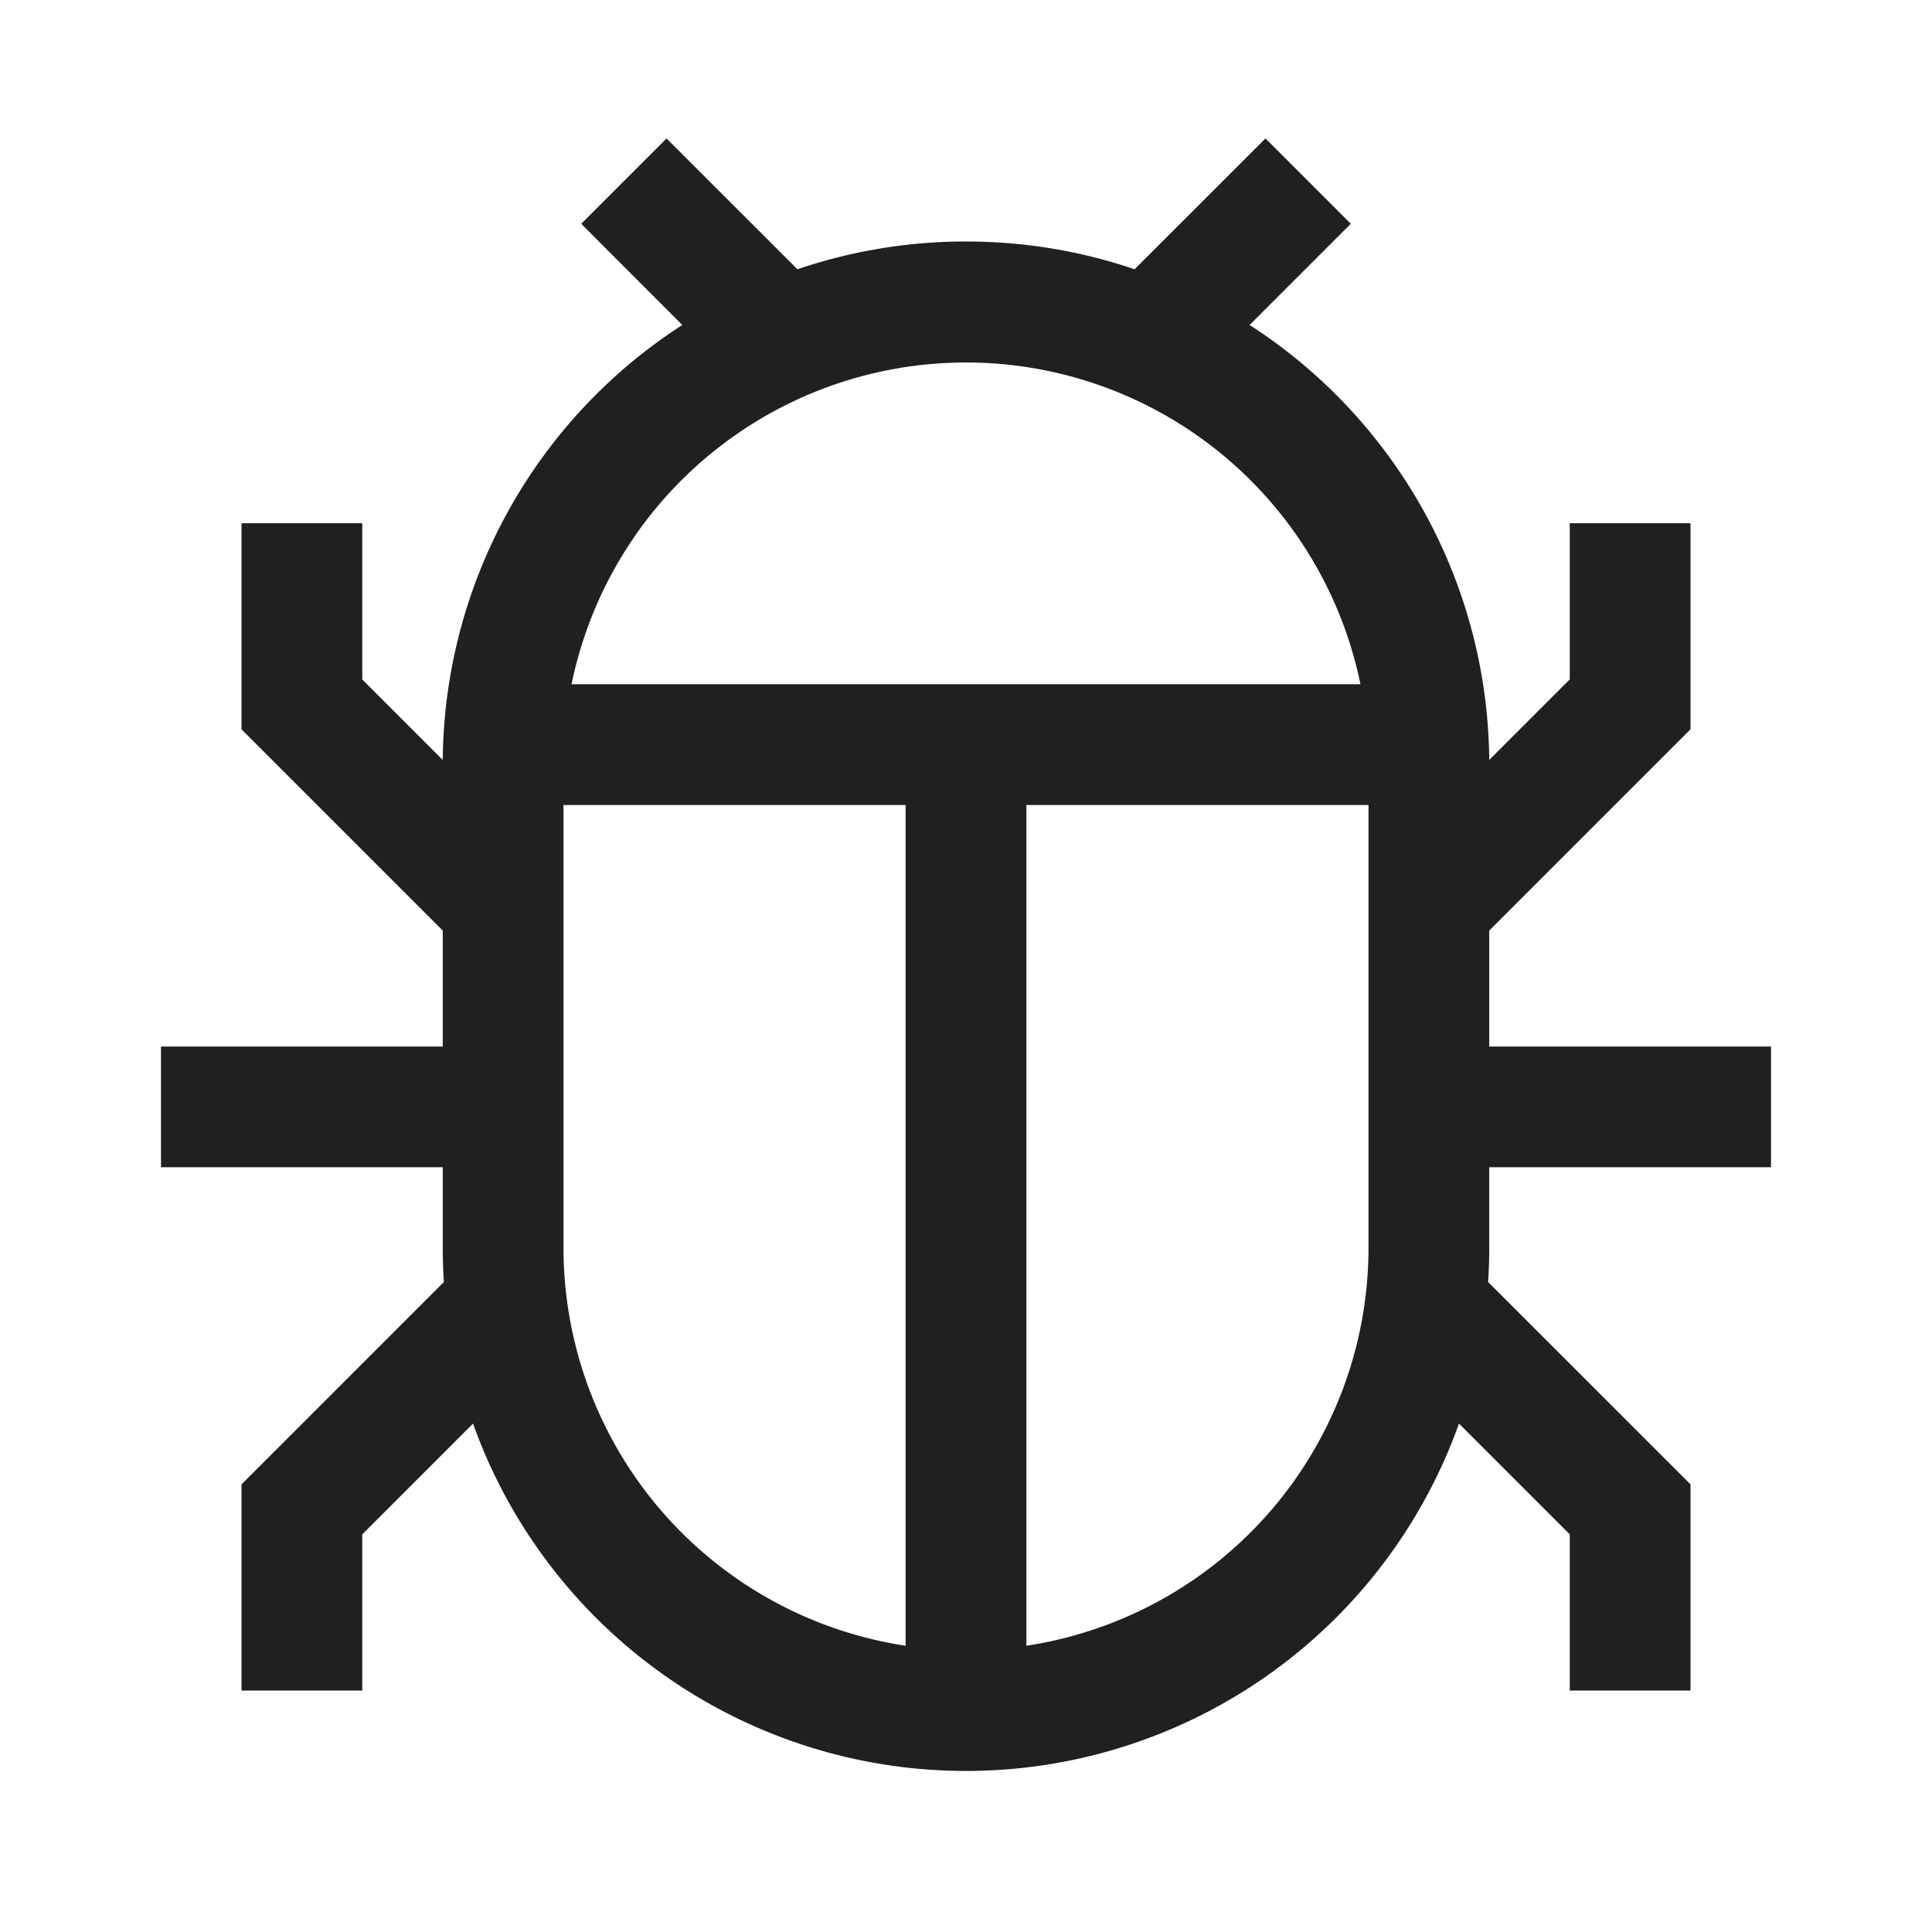 <svg width="24" height="24" fill="none" xmlns="http://www.w3.org/2000/svg"><path fill-rule="evenodd" clip-rule="evenodd" d="M8.476 4.037 7.22 2.78l1.06-1.06 1.626 1.625A6.492 6.492 0 0 1 12 3c.733 0 1.437.121 2.094.345L15.72 1.72l1.06 1.06-1.257 1.257A6.495 6.495 0 0 1 18.5 9.44l1-1V6.5H21v2.56l-2.5 2.5V13H22v1.5h-3.5v1c0 .143-.005.285-.014.426L21 18.439V21h-1.5v-1.94l-1.376-1.376a6.503 6.503 0 0 1-12.248 0L4.5 19.061V21H3v-2.56l2.514-2.514A6.6 6.6 0 0 1 5.5 15.5v-1H2V13h3.5v-1.44L3 9.06V6.5h1.5v1.94l1 1a6.495 6.495 0 0 1 2.976-5.403ZM7.1 8.5h9.8a5.002 5.002 0 0 0-9.8 0ZM17 10h-4.25v10.444A5.001 5.001 0 0 0 17 15.5V10Zm-5.75 10.444V10H7v5.5a5.001 5.001 0 0 0 4.25 4.944Z" fill="#202023"/></svg>